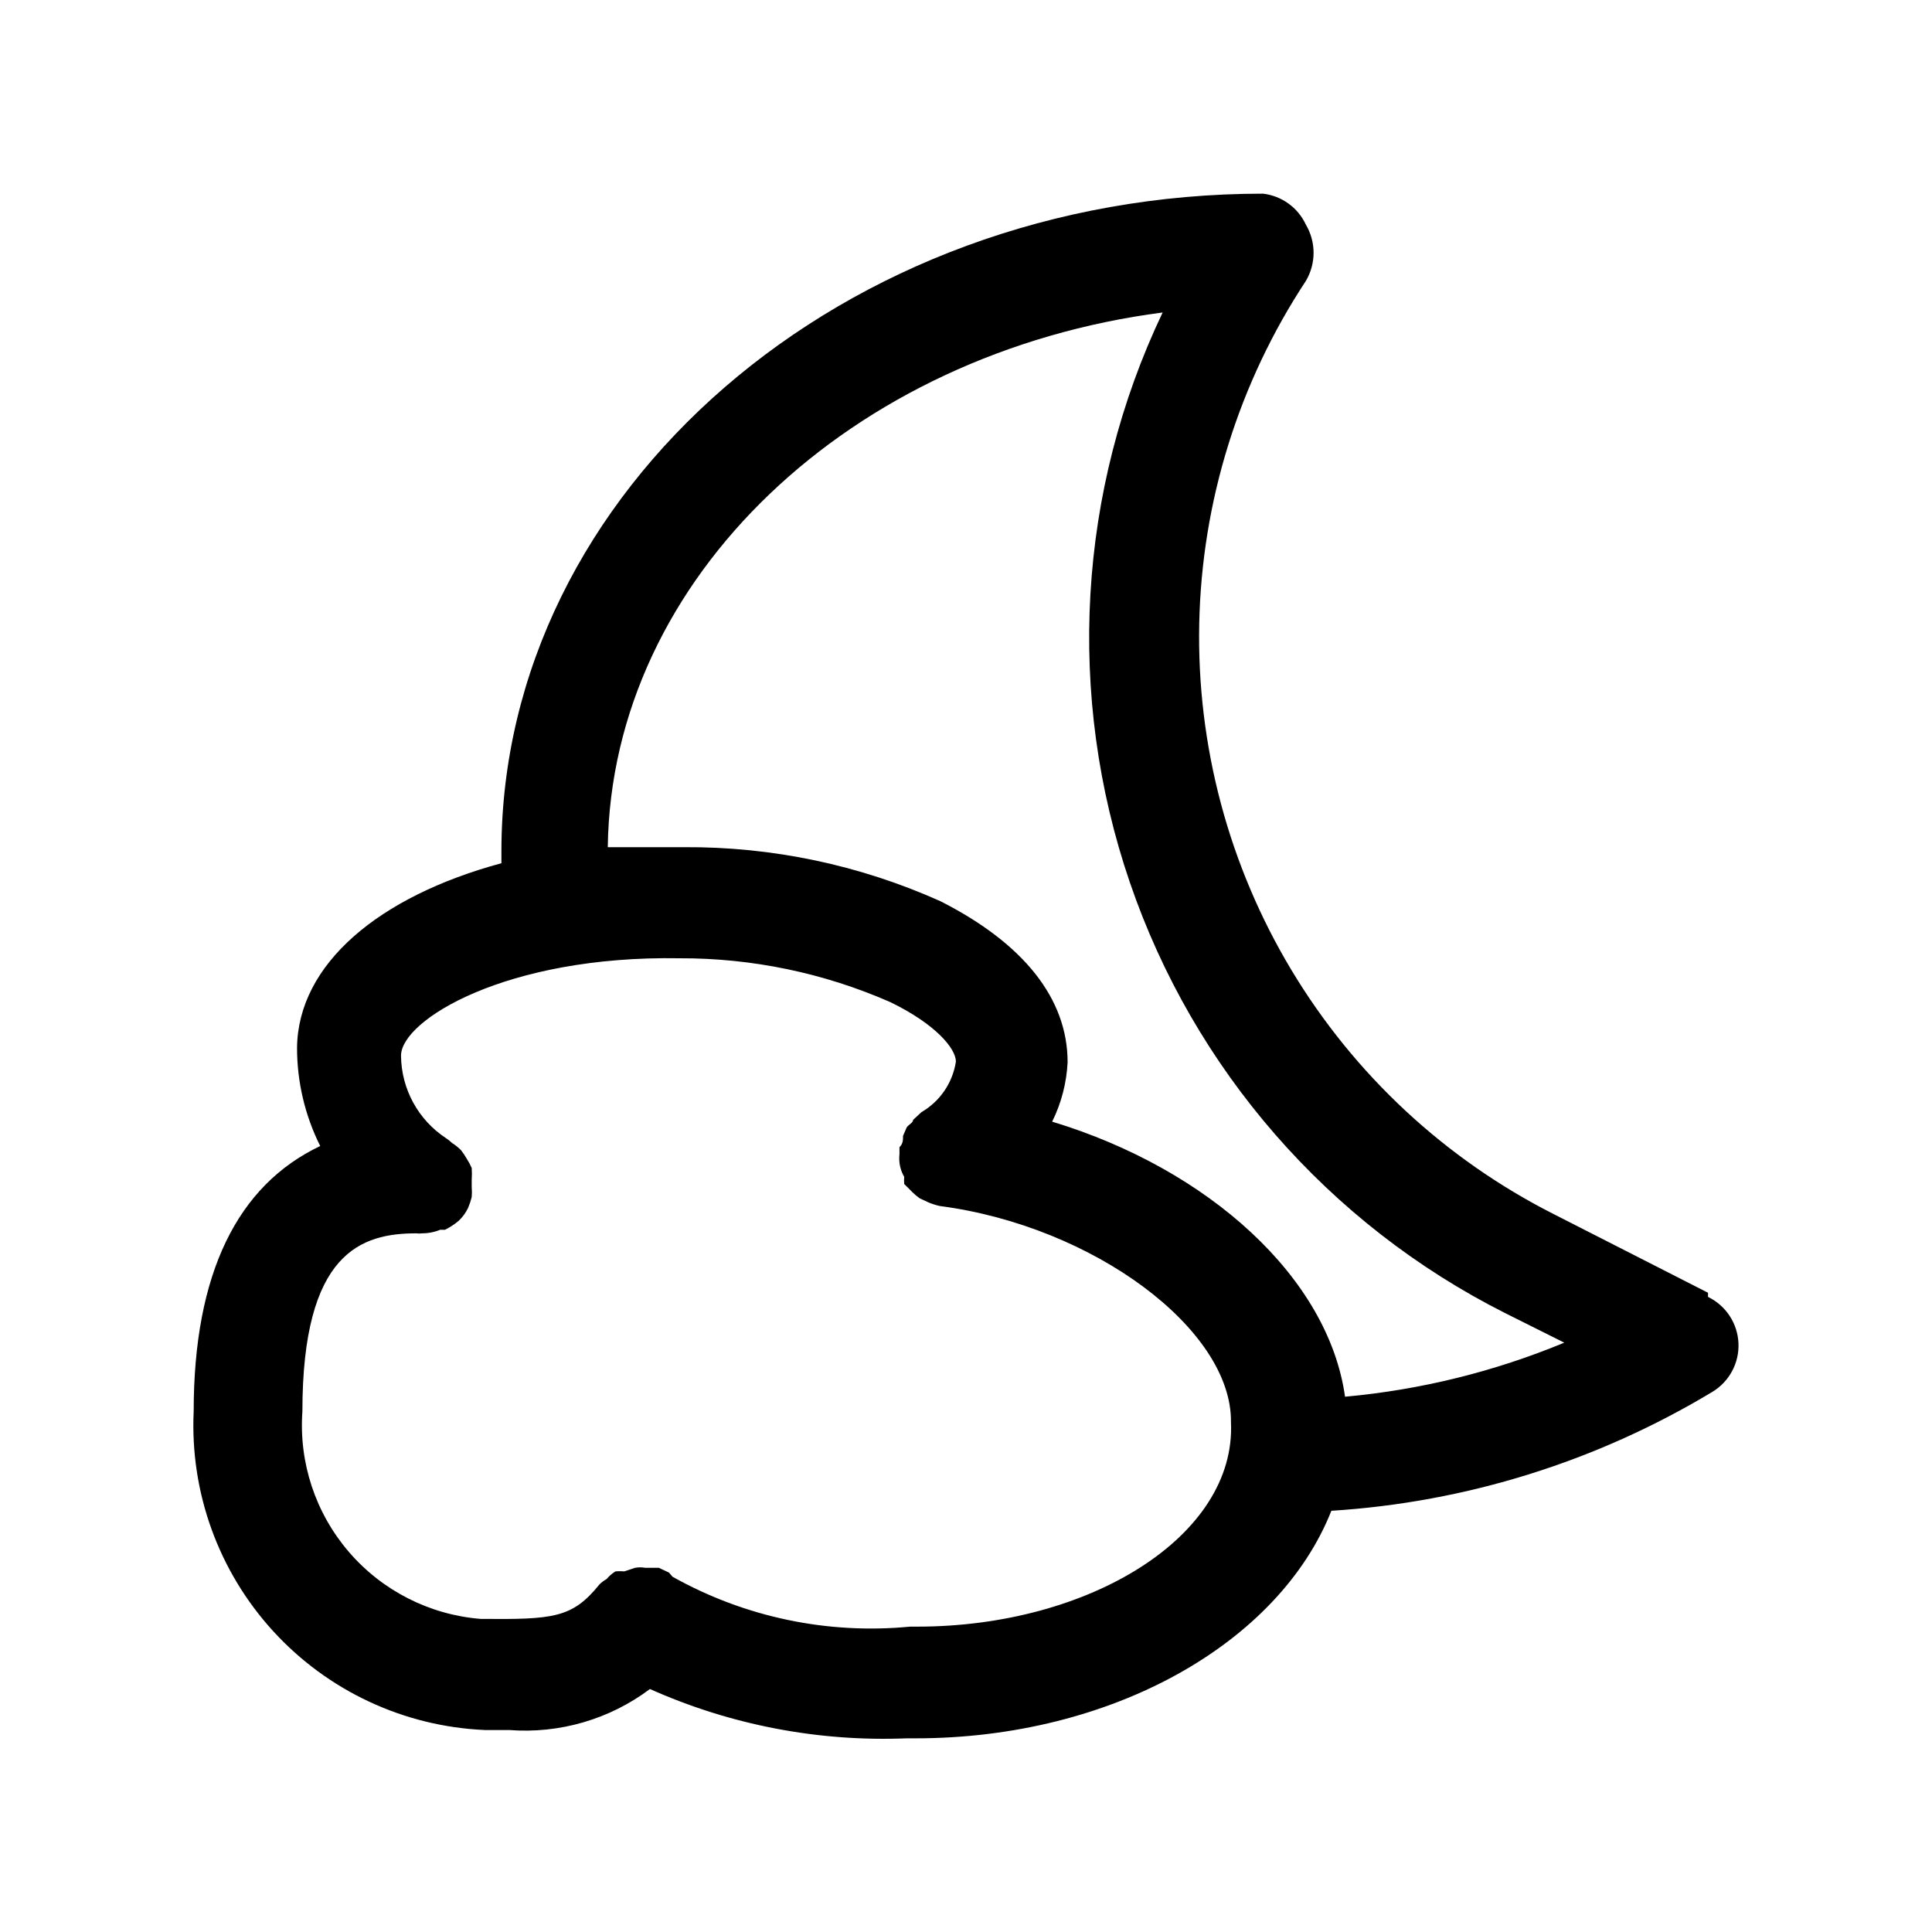 <?xml version="1.0" encoding="UTF-8"?>
<!-- Uploaded to: SVG Repo, www.svgrepo.com, Generator: SVG Repo Mixer Tools -->
<svg fill="#000000" width="800px" height="800px" version="1.1" viewBox="144 144 512 512" xmlns="http://www.w3.org/2000/svg">
 <path d="m596.64 486.59-40.777-20.781c-28.84-14.582-52.973-37.02-69.613-64.723-16.641-27.703-25.113-59.547-24.441-91.855 0.672-32.312 10.465-63.773 28.246-90.762 1.344-2.262 2.055-4.844 2.055-7.477 0-2.633-0.711-5.215-2.055-7.481-2.102-4.512-6.391-7.609-11.336-8.188-111.31 0-201.84 78.719-201.84 174.29v3.148c-32.59 8.816-53.844 26.766-54.16 48.805v0.004c-0.02 9.074 2.082 18.023 6.141 26.137-21.883 10.391-33.535 33.691-33.535 70.375-0.98 21.426 6.602 42.363 21.074 58.195 14.469 15.832 34.645 25.254 56.074 26.195h6.453c13.344 1.027 26.609-2.832 37.312-10.863 21.363 9.539 44.641 14.012 68.016 13.066h2.363c52.27 0 96.355-25.348 110.21-60.301 35.68-2.246 70.293-13.047 100.92-31.488 4.519-2.699 7.195-7.664 6.965-12.922-0.23-5.262-3.328-9.973-8.066-12.27zm-209.55 88.484h-1.891c-21.852 2.121-43.828-2.492-62.977-13.227l-0.945-1.102-2.676-1.258-3.621-0.004c-0.883-0.16-1.793-0.16-2.676 0l-2.832 0.945h-0.004c-0.785-0.066-1.574-0.066-2.359 0-0.895 0.551-1.691 1.242-2.363 2.047-0.691 0.383-1.328 0.859-1.887 1.418-7.242 8.973-12.281 9.289-31.488 9.133-13.527-1.09-26.074-7.469-34.922-17.758-8.844-10.293-13.27-23.656-12.312-37.191 0-42.352 15.742-47.23 30.23-47.23 0.469 0.078 0.945 0.078 1.414 0 1.676 0.008 3.332-0.312 4.883-0.945h1.258c1.301-0.641 2.516-1.43 3.621-2.363 1.051-0.984 1.906-2.16 2.519-3.461 0.387-0.922 0.703-1.867 0.945-2.836 0.078-0.891 0.078-1.785 0-2.676v-1.891c0.074-1.047 0.074-2.098 0-3.148-0.359-0.816-0.777-1.609-1.258-2.359-0.473-0.824-0.996-1.613-1.574-2.363-0.719-0.715-1.508-1.348-2.363-1.891-0.484-0.465-1.012-0.887-1.574-1.258-7.394-4.84-11.883-13.047-11.965-21.883 0-9.445 27.867-26.609 73.84-25.82 19.238-0.062 38.277 3.906 55.891 11.648 11.965 5.824 17.32 12.281 17.32 15.742l-0.004 0.004c-0.855 5.613-4.215 10.535-9.129 13.383l-2.203 2.047c0 0.789-1.258 1.258-1.73 2.047l-0.945 2.203c0 1.102 0 2.047-0.945 2.992-0.945 0.945 0 0 0 0v1.891l-0.004-0.004c-0.23 2.078 0.211 4.176 1.262 5.984-0.062 0.629-0.062 1.262 0 1.887l2.203 2.203v0.004c0.59 0.57 1.223 1.098 1.891 1.574l2.363 1.102h-0.004c0.969 0.406 1.969 0.723 2.992 0.945 40.777 5.352 77.461 32.746 77.145 57.309 1.418 30.07-37.312 54.16-83.125 54.16zm113.36-60.93c-4.41-31.488-36.055-60.301-77.617-72.895v-0.004c2.434-4.91 3.824-10.27 4.094-15.742 0-16.848-11.652-31.488-33.691-42.668-21.383-9.598-44.578-14.48-68.016-14.324h-20.152c0.945-71.477 64.551-130.99 147.05-141.7l-0.004-0.004c-22.516 47.281-25.637 101.5-8.688 151.05s52.617 90.5 99.375 114.09l15.742 7.871h0.004c-18.531 7.684-38.121 12.516-58.098 14.328z"/>
</svg>